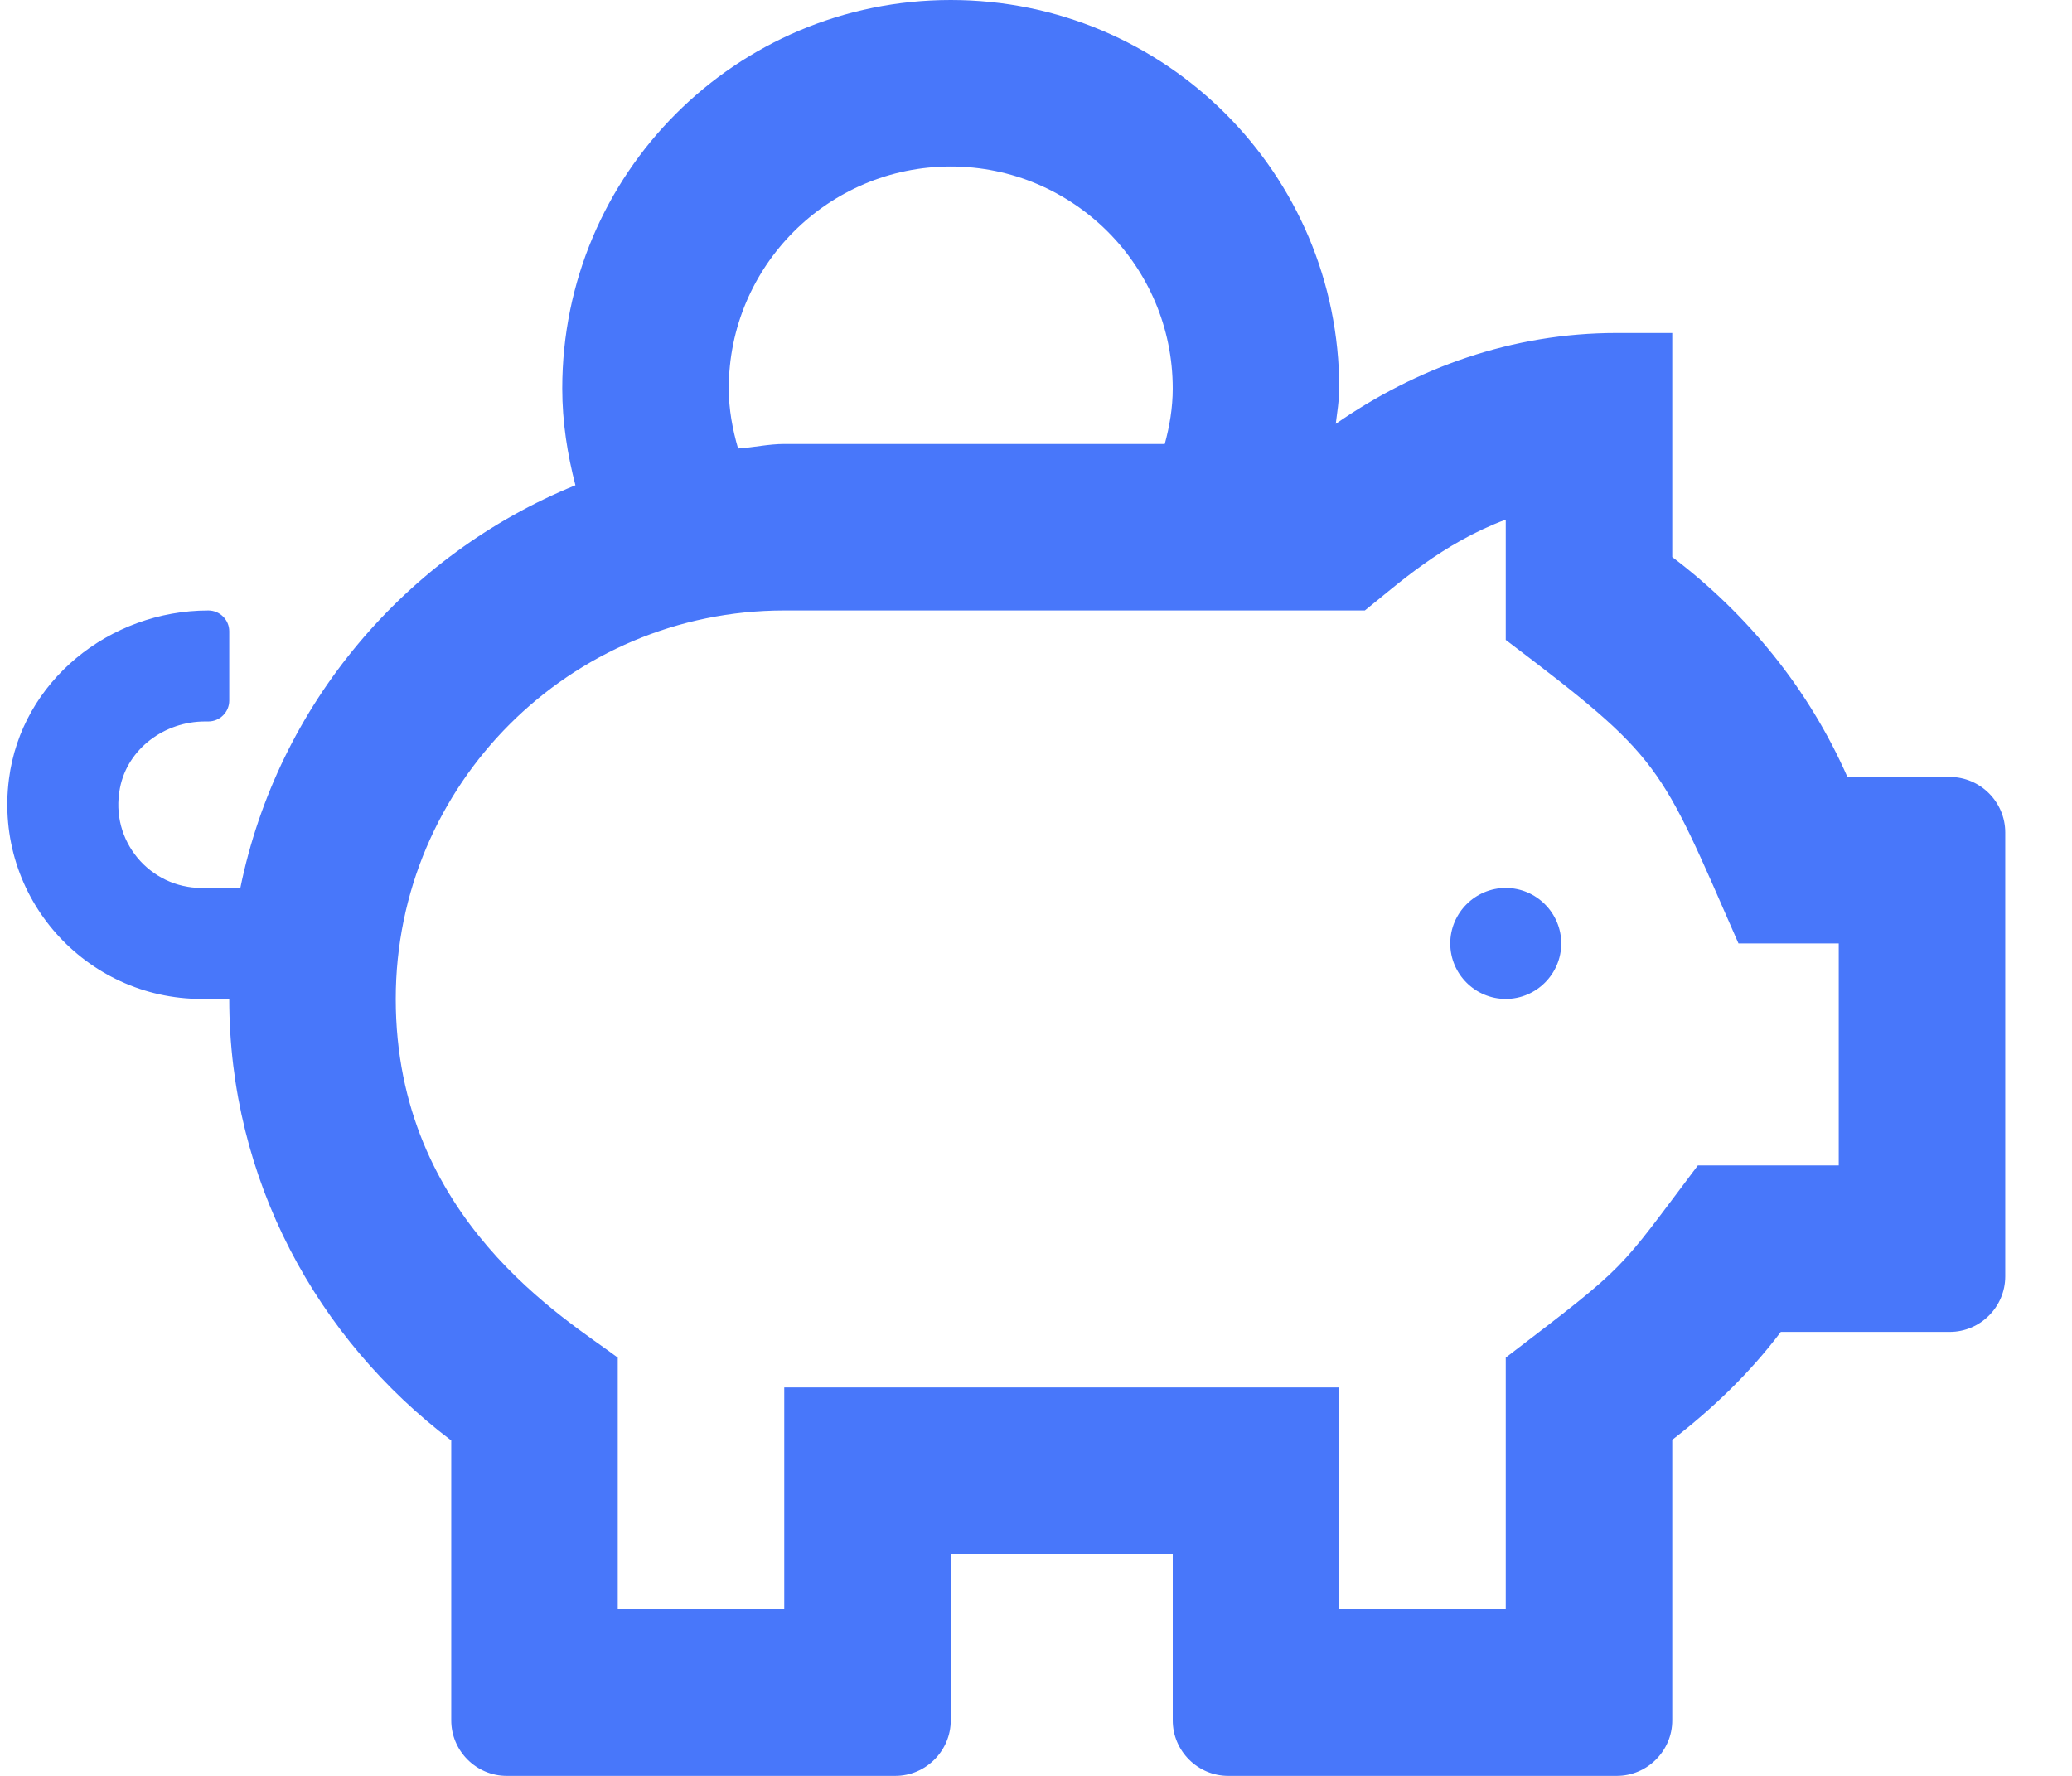 <?xml version="1.0" encoding="UTF-8"?>
<svg width="28px" height="24px" viewBox="0 0 28 24" version="1.1" xmlns="http://www.w3.org/2000/svg" xmlns:xlink="http://www.w3.org/1999/xlink">
    <title>401k</title>
    <g id="Page-1" stroke="none" stroke-width="1" fill="none" fill-rule="evenodd">
        <g id="careers-job-posting" transform="translate(-650, -1836)" fill="#4877FA" fill-rule="nonzero">
            <path d="M662.098,1860 C662.51,1860 662.848,1859.662 662.848,1859.25 L662.848,1857 L665.848,1857 L665.848,1859.25 C665.848,1859.662 666.185,1860 666.598,1860 L671.848,1860 C672.26,1860 672.598,1859.662 672.598,1859.25 L672.598,1855.458 C673.146,1855.036 673.648,1854.553 674.065,1854 L676.348,1854 C676.76,1854 677.098,1853.662 677.098,1853.25 L677.098,1847.25 C677.098,1846.838 676.76,1846.5 676.348,1846.5 L674.965,1846.5 C674.444,1845.314 673.619,1844.302 672.598,1843.528 L672.598,1840.5 L671.848,1840.5 C670.427,1840.5 669.138,1840.973 668.051,1841.728 C668.069,1841.569 668.098,1841.414 668.098,1841.25 C668.098,1838.348 665.749,1836 662.848,1836 C659.946,1836 657.598,1838.348 657.598,1841.25 C657.598,1841.705 657.668,1842.141 657.776,1842.558 C655.484,1843.491 653.754,1845.52 653.248,1848 L652.723,1848 C652.029,1848 651.48,1847.367 651.621,1846.65 C651.724,1846.116 652.226,1845.75 652.77,1845.75 L652.816,1845.75 C652.971,1845.75 653.098,1845.623 653.098,1845.469 L653.098,1844.531 C653.098,1844.377 652.971,1844.25 652.816,1844.25 C651.48,1844.25 650.29,1845.206 650.121,1846.528 C649.915,1848.131 651.162,1849.5 652.723,1849.5 L653.098,1849.5 C653.098,1851.947 654.288,1854.098 656.098,1855.467 L656.098,1859.25 C656.098,1859.662 656.435,1860 656.848,1860 L662.098,1860 Z M659.974,1842.061 C659.899,1841.803 659.848,1841.531 659.848,1841.25 C659.848,1839.595 661.193,1838.25 662.848,1838.25 C664.502,1838.25 665.848,1839.595 665.848,1841.25 C665.848,1841.513 665.805,1841.761 665.74,1842 L660.598,1842 C660.387,1842 660.185,1842.047 659.974,1842.061 Z M660.598,1857.75 L658.348,1857.75 L658.348,1854.347 C657.663,1853.831 655.348,1852.481 655.348,1849.5 C655.348,1846.603 657.701,1844.25 660.598,1844.25 L668.444,1844.25 C668.89,1843.894 669.485,1843.345 670.348,1843.022 L670.348,1844.648 C672.476,1846.261 672.419,1846.298 673.493,1848.75 L674.848,1848.75 L674.848,1851.75 L672.944,1851.75 C671.843,1853.208 672.035,1853.058 670.348,1854.347 L670.348,1857.75 L668.098,1857.75 L668.098,1854.75 L660.598,1854.75 L660.598,1857.75 Z M670.348,1849.5 C670.76,1849.5 671.098,1849.163 671.098,1848.75 C671.098,1848.338 670.76,1848 670.348,1848 C669.935,1848 669.598,1848.338 669.598,1848.75 C669.598,1849.163 669.935,1849.5 670.348,1849.5 Z" id="401k"></path>
        </g>
    </g>
</svg>